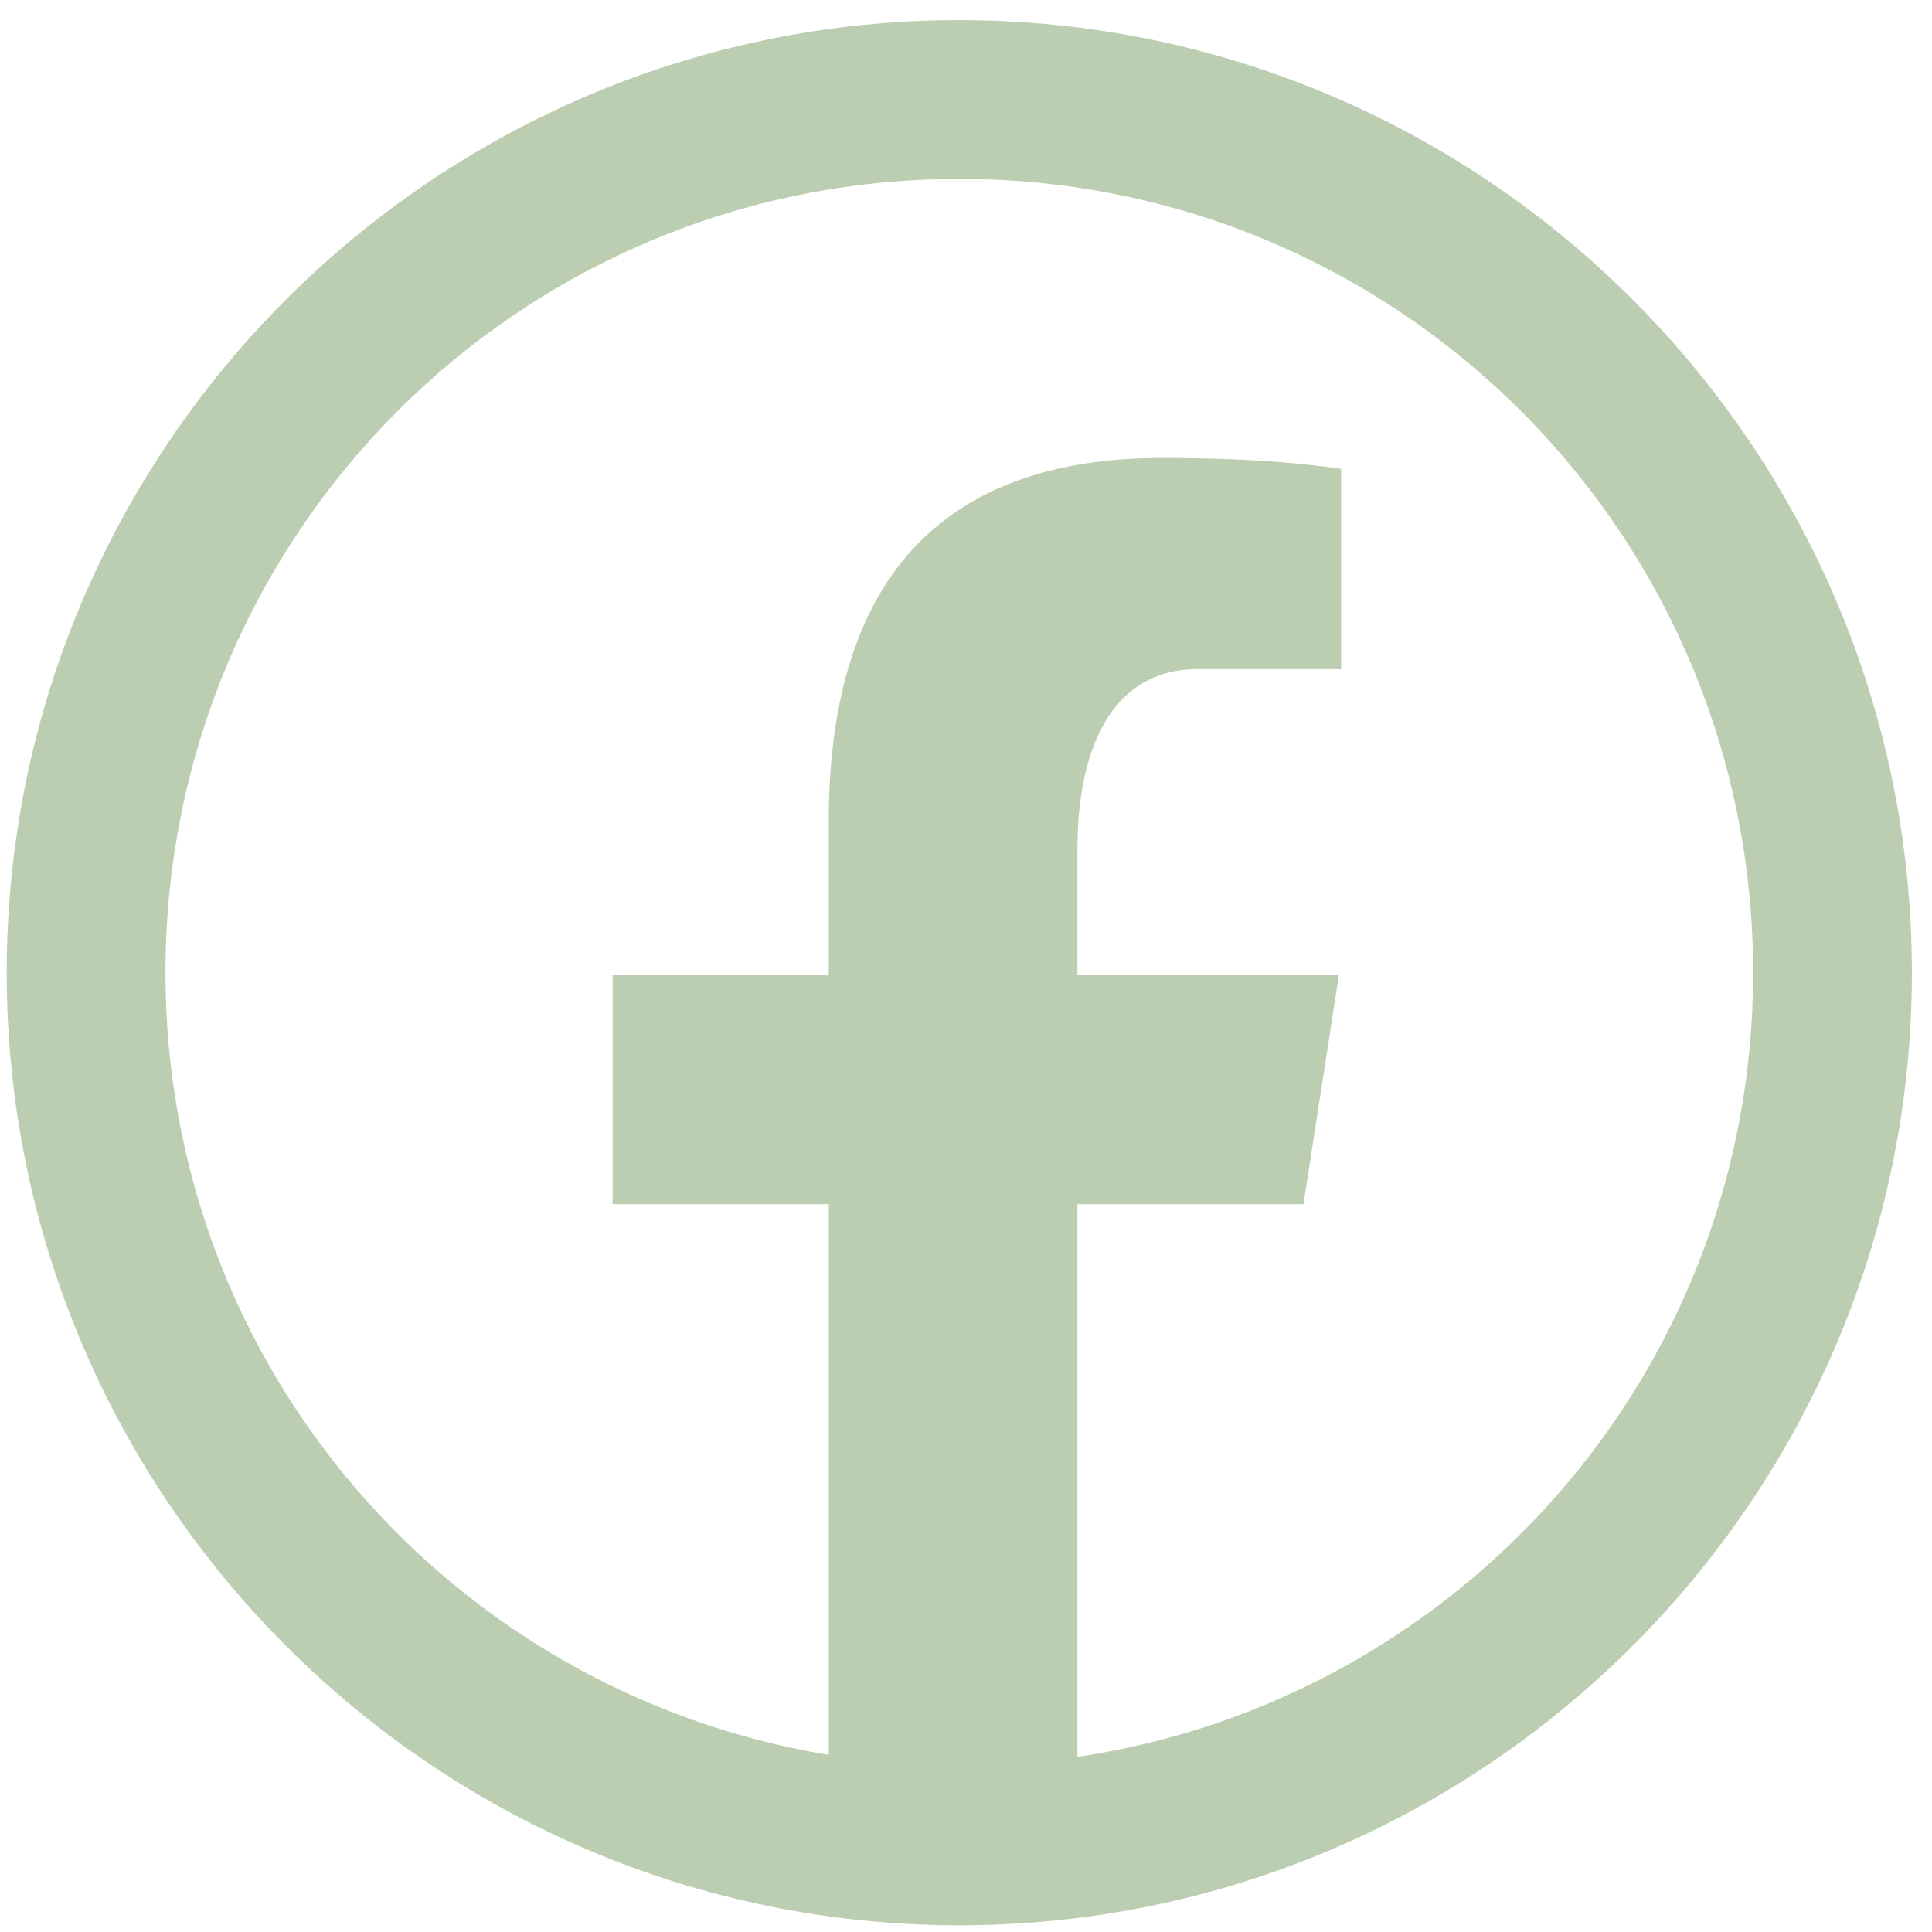 <?xml version="1.0" encoding="utf-8"?>
<!-- Generator: Adobe Illustrator 16.0.0, SVG Export Plug-In . SVG Version: 6.00 Build 0)  -->
<!DOCTYPE svg PUBLIC "-//W3C//DTD SVG 1.1//EN" "http://www.w3.org/Graphics/SVG/1.1/DTD/svg11.dtd">
<svg version="1.1" id="SvgjsSvg1001" xmlns:svgjs="http://svgjs.com/svgjs"
	 xmlns="http://www.w3.org/2000/svg" xmlns:xlink="http://www.w3.org/1999/xlink" x="0px" y="0px" width="288px" height="288px"
	 viewBox="0 0 288 288" enable-background="new 0 0 288 288" xml:space="preserve">
<g id="SvgjsG1008" transform="matrix(1,0,0,1,0,0)">
	<path fill="#BCCEB2" d="M143,2.999c-78.283,0-142,63.716-142,142s63.717,142,142,142c78.286,0,142-63.716,142-142
		C285.001,66.715,221.286,2.999,143,2.999z M143,26.666c65.495,0,118.333,52.839,118.333,118.333
		c0,59.49-43.646,108.408-100.722,116.899v-82.395h33.697l5.293-34.229h-38.99v-18.697c0-14.213,4.67-26.833,17.957-26.833h21.355
		v-29.86c-3.751-0.51-11.689-1.618-26.693-1.618c-31.335,0-49.691,16.543-49.691,54.244v22.765H91.322v34.229h32.218V261.6
		c-56.167-9.265-98.874-57.754-98.874-116.601C24.667,79.505,77.507,26.666,143,26.666z"/>
</g>
</svg>
